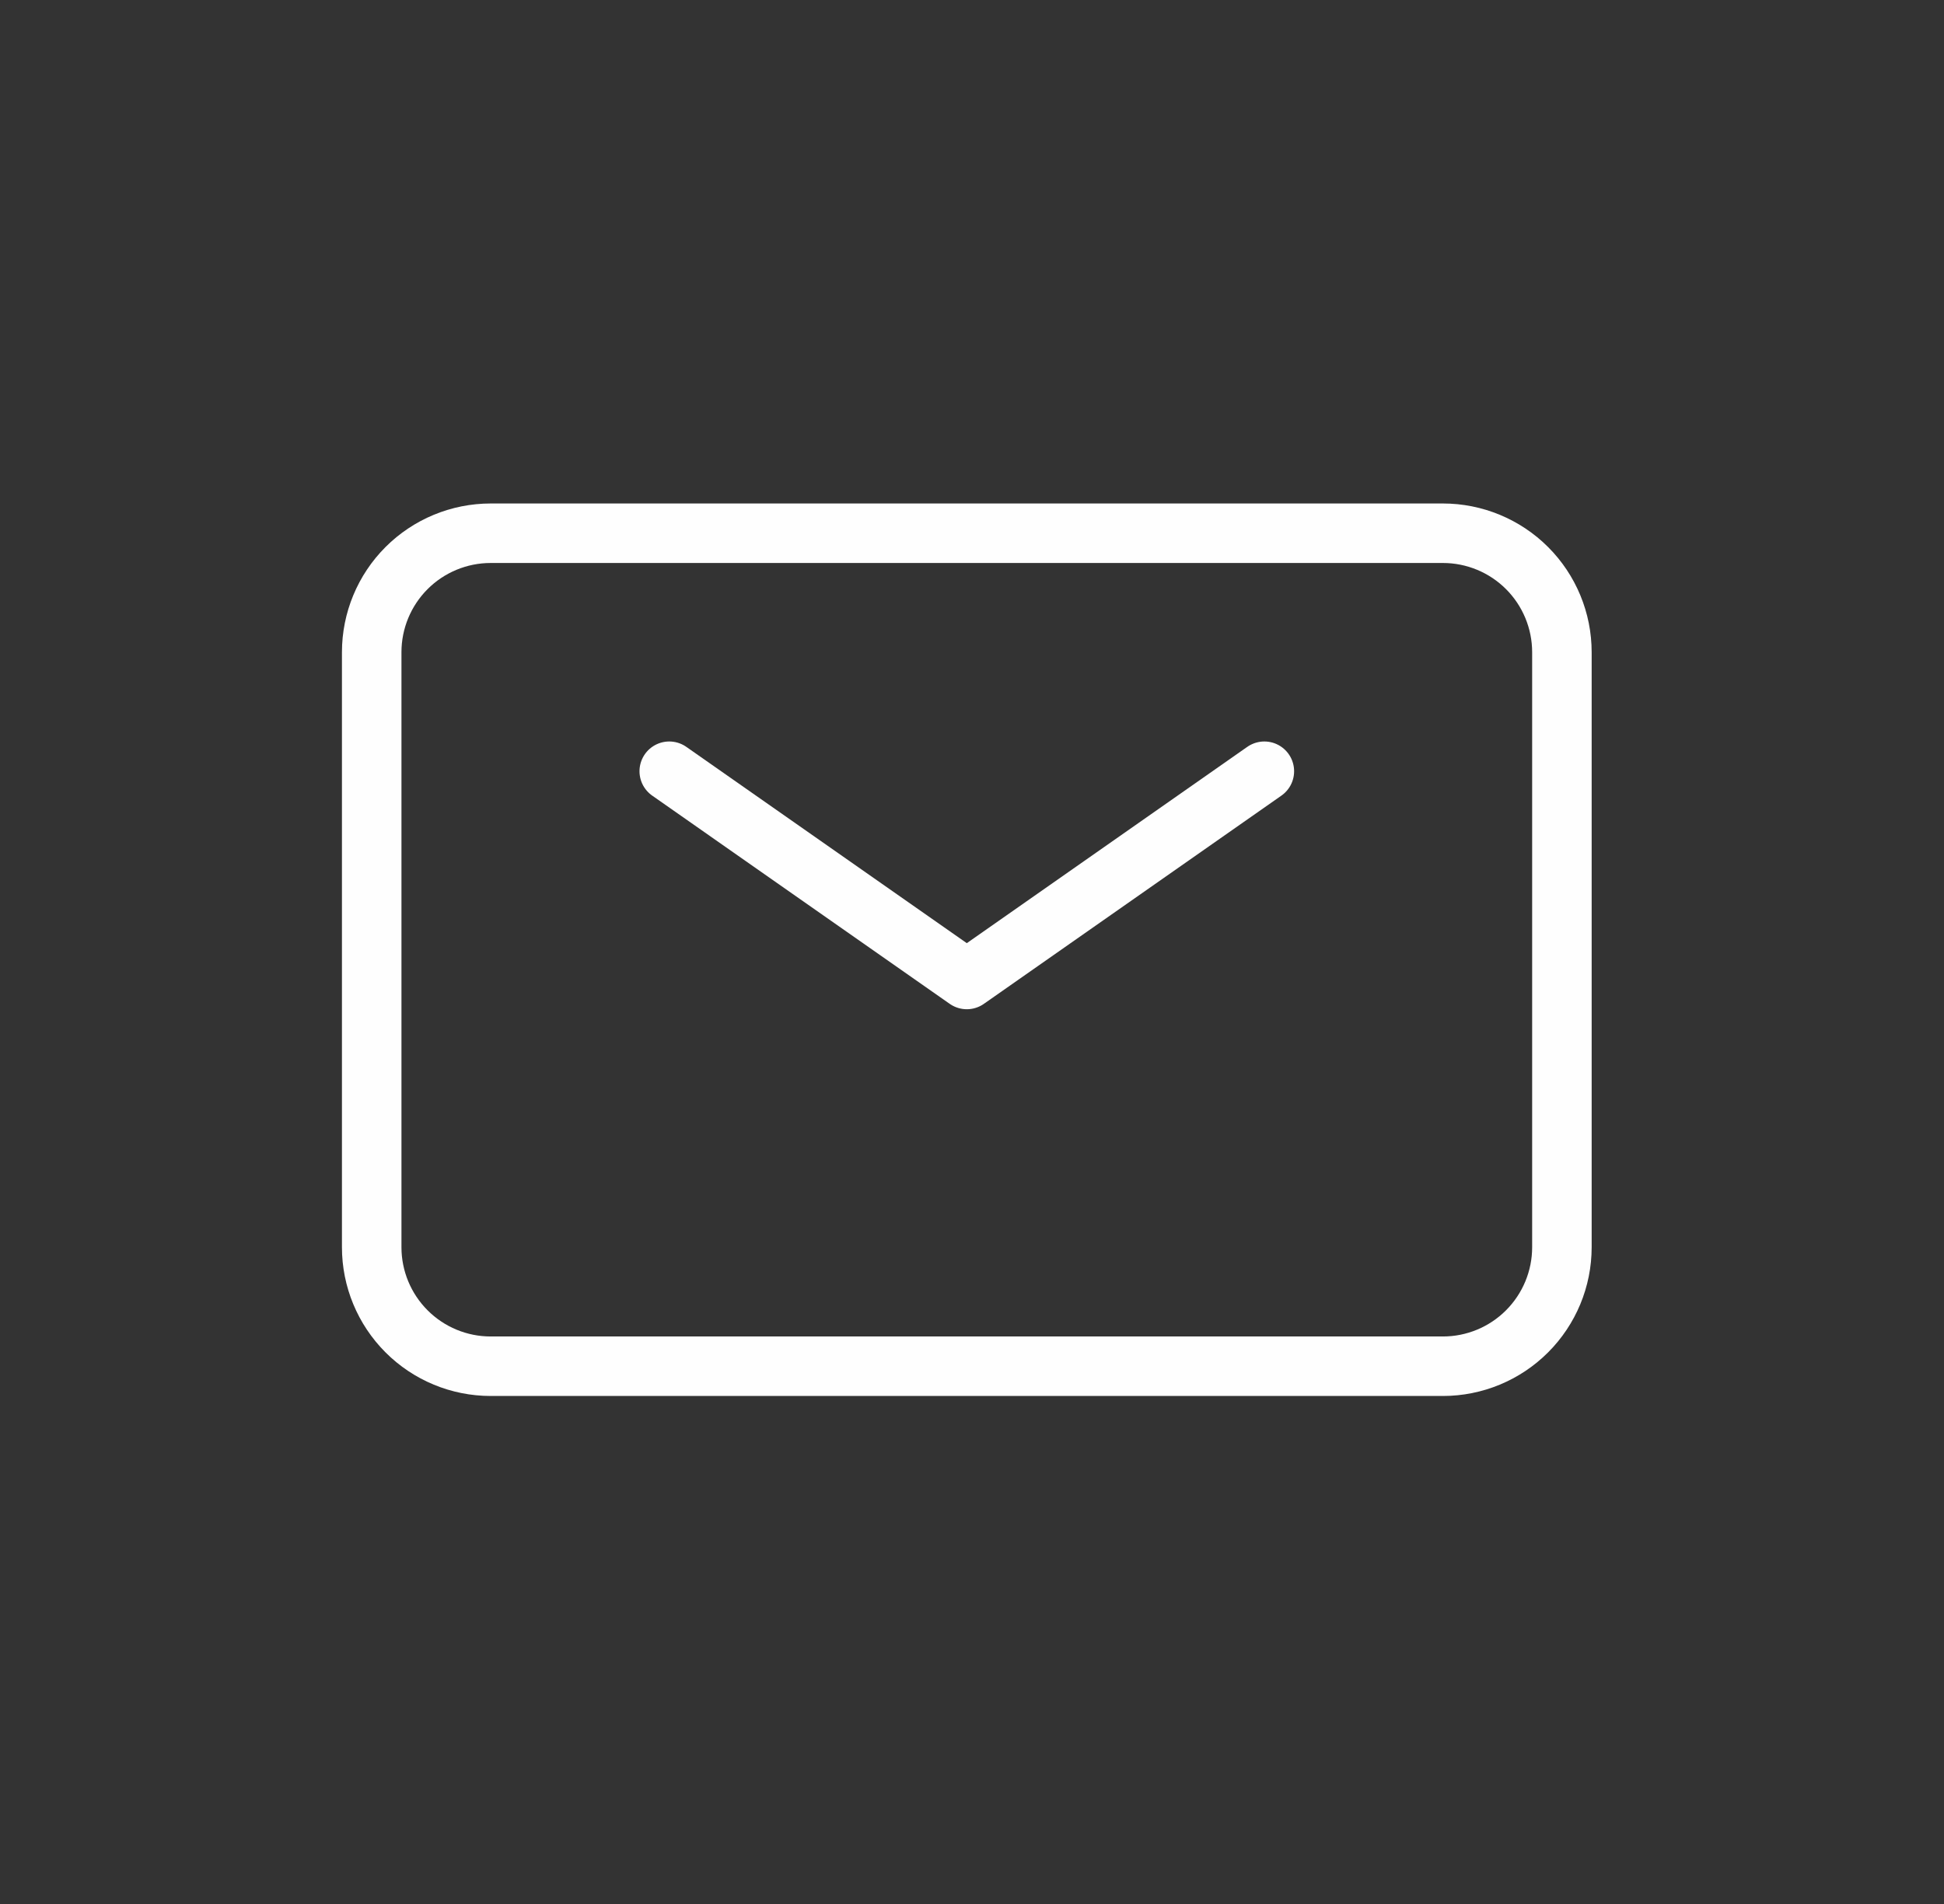 <svg width="49" height="48" viewBox="0 0 49 48" fill="none" xmlns="http://www.w3.org/2000/svg">
<rect x="0" y="0" width="49" height="48" fill="#333333" stroke="none"/>
<path d="M16.869 19.443L24.369 24.693L31.869 19.443" stroke="#FEFEFE" stroke-width="1.5" stroke-linecap="round" stroke-linejoin="round"/>
<path d="M9.369 31.443V16.443C9.369 15.647 9.685 14.884 10.248 14.321C10.81 13.759 11.573 13.443 12.369 13.443H36.369C37.164 13.443 37.928 13.759 38.49 14.321C39.053 14.884 39.369 15.647 39.369 16.443V31.443C39.369 32.238 39.053 33.001 38.49 33.564C37.928 34.127 37.164 34.443 36.369 34.443H12.369C11.573 34.443 10.81 34.127 10.248 33.564C9.685 33.001 9.369 32.238 9.369 31.443Z" stroke="#FEFEFE" stroke-width="1.5"/>
</svg>
